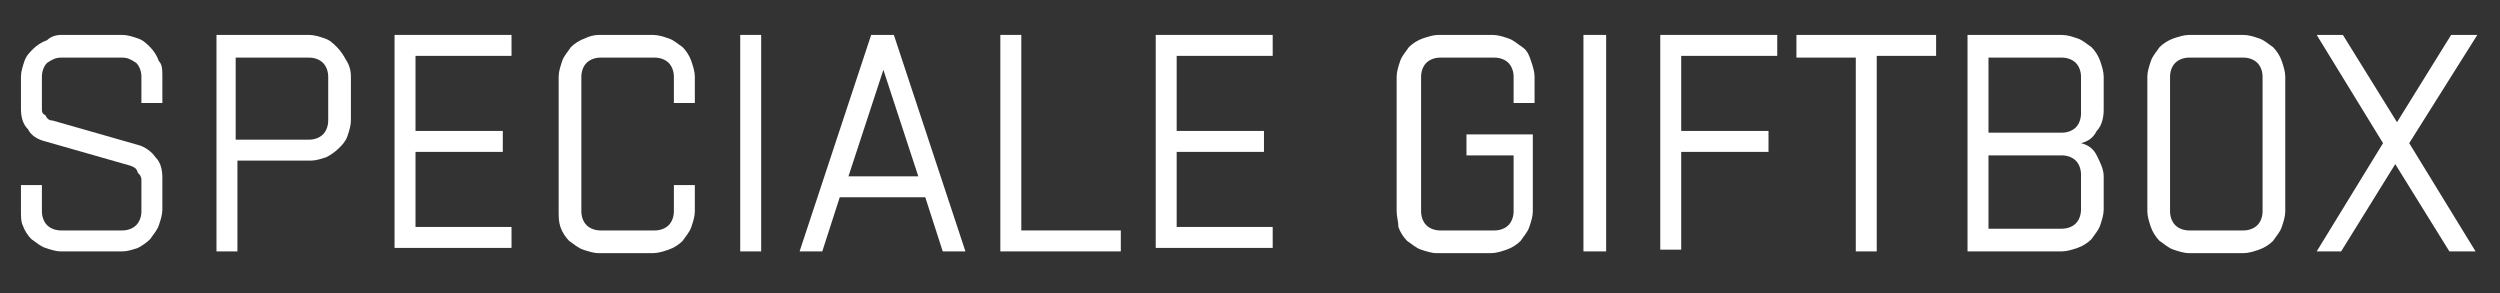 <?xml version="1.0" encoding="utf-8"?>
<!-- Generator: Adobe Illustrator 25.0.0, SVG Export Plug-In . SVG Version: 6.00 Build 0)  -->
<svg version="1.1" id="レイヤー_1" xmlns="http://www.w3.org/2000/svg" xmlns:xlink="http://www.w3.org/1999/xlink" x="0px"
	 y="0px" viewBox="0 0 143.2 16.8" style="enable-background:new 0 0 143.2 16.8;" xml:space="preserve">
<rect x="0" y="0" width="143.2" height="16.8" fill="#333333" stroke="none"/>
<style type="text/css">
	.st0{fill:#FFFFFF;}
</style>
<g>
	<path class="st0" d="M1.2,12.1v-1.5h1.2v1.5c0,0.3,0.1,0.6,0.3,0.8c0.2,0.2,0.5,0.3,0.8,0.3H7c0.3,0,0.6-0.1,0.8-0.3
		c0.2-0.2,0.3-0.5,0.3-0.8v-1.8c0-0.2-0.1-0.3-0.2-0.4C7.8,9.6,7.7,9.6,7.5,9.5L2.6,8.1C2.2,8,1.8,7.8,1.6,7.4
		C1.3,7.1,1.2,6.7,1.2,6.2V4.4c0-0.3,0.1-0.6,0.2-0.9c0.1-0.3,0.3-0.5,0.5-0.7s0.5-0.4,0.8-0.5C2.9,2.1,3.2,2,3.5,2H7
		c0.3,0,0.6,0.1,0.9,0.2c0.3,0.1,0.5,0.3,0.7,0.5S9,3.2,9.1,3.5C9.3,3.7,9.3,4,9.3,4.4v1.5H8.1V4.4c0-0.3-0.1-0.6-0.3-0.8
		C7.5,3.4,7.3,3.3,7,3.3H3.5C3.2,3.3,3,3.4,2.7,3.6C2.5,3.8,2.4,4.1,2.4,4.4v1.8c0,0.2,0,0.3,0.2,0.4C2.7,6.8,2.8,6.9,3,6.9l4.9,1.4
		C8.3,8.4,8.7,8.7,8.9,9c0.3,0.3,0.4,0.7,0.4,1.2v1.8c0,0.3-0.1,0.6-0.2,0.9c-0.1,0.3-0.3,0.5-0.5,0.8c-0.2,0.2-0.5,0.4-0.7,0.5
		c-0.3,0.1-0.6,0.2-0.9,0.2H3.5c-0.3,0-0.6-0.1-0.9-0.2c-0.3-0.1-0.5-0.3-0.8-0.5c-0.2-0.2-0.4-0.5-0.5-0.8
		C1.2,12.7,1.2,12.4,1.2,12.1z"/>
	<path class="st0" d="M17.7,2c0.3,0,0.6,0.1,0.9,0.2c0.3,0.1,0.5,0.3,0.7,0.5c0.2,0.2,0.4,0.5,0.5,0.7C20,3.7,20.1,4,20.1,4.4v2.5
		c0,0.3-0.1,0.6-0.2,0.9c-0.1,0.3-0.3,0.5-0.5,0.7c-0.2,0.2-0.5,0.4-0.7,0.5c-0.3,0.1-0.6,0.2-0.9,0.2h-4.2v5.2h-1.2V2H17.7z
		 M17.7,8c0.3,0,0.6-0.1,0.8-0.3c0.2-0.2,0.3-0.5,0.3-0.8V4.4c0-0.3-0.1-0.6-0.3-0.8c-0.2-0.2-0.5-0.3-0.8-0.3h-4.2V8H17.7z"/>
	<path class="st0" d="M29.3,2v1.2h-5.5v4.3h5v1.2h-5v4.3h5.5v1.2h-6.7V2H29.3z"/>
	<path class="st0" d="M32,12.1V4.4c0-0.3,0.1-0.6,0.2-0.9c0.1-0.3,0.3-0.5,0.5-0.8c0.2-0.2,0.5-0.4,0.8-0.5C33.7,2.1,34,2,34.3,2
		h3.1c0.3,0,0.6,0.1,0.9,0.2c0.3,0.1,0.5,0.3,0.8,0.5c0.2,0.2,0.4,0.5,0.5,0.8c0.1,0.3,0.2,0.6,0.2,0.9v1.5h-1.2V4.4
		c0-0.3-0.1-0.6-0.3-0.8c-0.2-0.2-0.5-0.3-0.8-0.3h-3.1c-0.3,0-0.6,0.1-0.8,0.3s-0.3,0.5-0.3,0.8v7.7c0,0.3,0.1,0.6,0.3,0.8
		s0.5,0.3,0.8,0.3h3.1c0.3,0,0.6-0.1,0.8-0.3c0.2-0.2,0.3-0.5,0.3-0.8v-1.5h1.2v1.5c0,0.3-0.1,0.6-0.2,0.9c-0.1,0.3-0.3,0.5-0.5,0.8
		c-0.2,0.2-0.5,0.4-0.8,0.5c-0.3,0.1-0.6,0.2-0.9,0.2h-3.1c-0.3,0-0.6-0.1-0.9-0.2c-0.3-0.1-0.5-0.3-0.8-0.5
		c-0.2-0.2-0.4-0.5-0.5-0.8C32,12.7,32,12.4,32,12.1z"/>
	<path class="st0" d="M42.4,14.4V2h1.2v12.4H42.4z"/>
	<path class="st0" d="M49.9,2h1.3l4.1,12.4H54l-1-3.1h-4.9l-1,3.1h-1.3L49.9,2z M52.6,10.1l-2-6.1l-2,6.1H52.6z"/>
	<path class="st0" d="M57.3,14.4V2h1.2v11.2h5.7v1.2H57.3z"/>
	<path class="st0" d="M72.9,2v1.2h-5.5v4.3h5v1.2h-5v4.3h5.5v1.2h-6.7V2H72.9z"/>
	<path class="st0" d="M80,12.1V4.4c0-0.3,0.1-0.6,0.2-0.9c0.1-0.3,0.3-0.5,0.5-0.8c0.2-0.2,0.5-0.4,0.8-0.5C81.8,2.1,82.1,2,82.4,2
		h3.1c0.3,0,0.6,0.1,0.9,0.2c0.3,0.1,0.5,0.3,0.8,0.5s0.4,0.5,0.5,0.8c0.1,0.3,0.2,0.6,0.2,0.9v1.5h-1.2V4.4c0-0.3-0.1-0.6-0.3-0.8
		c-0.2-0.2-0.5-0.3-0.8-0.3h-3.1c-0.3,0-0.6,0.1-0.8,0.3c-0.2,0.2-0.3,0.5-0.3,0.8v7.7c0,0.3,0.1,0.6,0.3,0.8
		c0.2,0.2,0.5,0.3,0.8,0.3h3.1c0.3,0,0.6-0.1,0.8-0.3c0.2-0.2,0.3-0.5,0.3-0.8V8.9H84V7.7h3.8v4.4c0,0.3-0.1,0.6-0.2,0.9
		c-0.1,0.3-0.3,0.5-0.5,0.8c-0.2,0.2-0.5,0.4-0.8,0.5c-0.3,0.1-0.6,0.2-0.9,0.2h-3.1c-0.3,0-0.6-0.1-0.9-0.2
		c-0.3-0.1-0.5-0.3-0.8-0.5c-0.2-0.2-0.4-0.5-0.5-0.8C80.1,12.7,80,12.4,80,12.1z"/>
	<path class="st0" d="M90.7,14.4V2H92v12.4H90.7z"/>
	<path class="st0" d="M95.1,2h6.7v1.2h-5.5v4.3h5v1.2h-5v5.6h-1.2V2z"/>
	<path class="st0" d="M102.9,2h8v1.2h-3.4v11.2h-1.2V3.3h-3.4V2z"/>
	<path class="st0" d="M118.1,2c0.3,0,0.6,0.1,0.9,0.2c0.3,0.1,0.5,0.3,0.8,0.5c0.2,0.2,0.4,0.5,0.5,0.8c0.1,0.3,0.2,0.6,0.2,0.9v1.9
		c0,0.4-0.1,0.9-0.4,1.2c-0.2,0.4-0.5,0.6-0.9,0.7c0.4,0.1,0.7,0.3,0.9,0.7c0.2,0.4,0.4,0.8,0.4,1.2v1.9c0,0.3-0.1,0.6-0.2,0.9
		c-0.1,0.3-0.3,0.5-0.5,0.8c-0.2,0.2-0.5,0.4-0.8,0.5c-0.3,0.1-0.6,0.2-0.9,0.2h-5.4V2H118.1z M113.9,7.6h4.2c0.3,0,0.6-0.1,0.8-0.3
		c0.2-0.2,0.3-0.5,0.3-0.8V4.4c0-0.3-0.1-0.6-0.3-0.8c-0.2-0.2-0.5-0.3-0.8-0.3h-4.2V7.6z M113.9,8.8v4.3h4.2c0.3,0,0.6-0.1,0.8-0.3
		c0.2-0.2,0.3-0.5,0.3-0.8V10c0-0.3-0.1-0.6-0.3-0.8c-0.2-0.2-0.5-0.3-0.8-0.3H113.9z"/>
	<path class="st0" d="M123,4.4c0-0.3,0.1-0.6,0.2-0.9c0.1-0.3,0.3-0.5,0.5-0.8c0.2-0.2,0.5-0.4,0.8-0.5c0.3-0.1,0.6-0.2,0.9-0.2h3.1
		c0.3,0,0.6,0.1,0.9,0.2c0.3,0.1,0.5,0.3,0.8,0.5c0.2,0.2,0.4,0.5,0.5,0.8c0.1,0.3,0.2,0.6,0.2,0.9v7.7c0,0.3-0.1,0.6-0.2,0.9
		c-0.1,0.3-0.3,0.5-0.5,0.8c-0.2,0.2-0.5,0.4-0.8,0.5c-0.3,0.1-0.6,0.2-0.9,0.2h-3.1c-0.3,0-0.6-0.1-0.9-0.2
		c-0.3-0.1-0.5-0.3-0.8-0.5c-0.2-0.2-0.4-0.5-0.5-0.8c-0.1-0.3-0.2-0.6-0.2-0.9V4.4z M124.3,4.4v7.7c0,0.3,0.1,0.6,0.3,0.8
		c0.2,0.2,0.5,0.3,0.8,0.3h3.1c0.3,0,0.6-0.1,0.8-0.3c0.2-0.2,0.3-0.5,0.3-0.8V4.4c0-0.3-0.1-0.6-0.3-0.8c-0.2-0.2-0.5-0.3-0.8-0.3
		h-3.1c-0.3,0-0.6,0.1-0.8,0.3C124.4,3.8,124.3,4.1,124.3,4.4z"/>
	<path class="st0" d="M132.7,14.4l3.8-6.2L132.7,2h1.5l3.1,5l3.1-5h1.5L138,8.2l3.8,6.2h-1.5l-3.1-5l-3.1,5H132.7z"/>
</g>
</svg>
